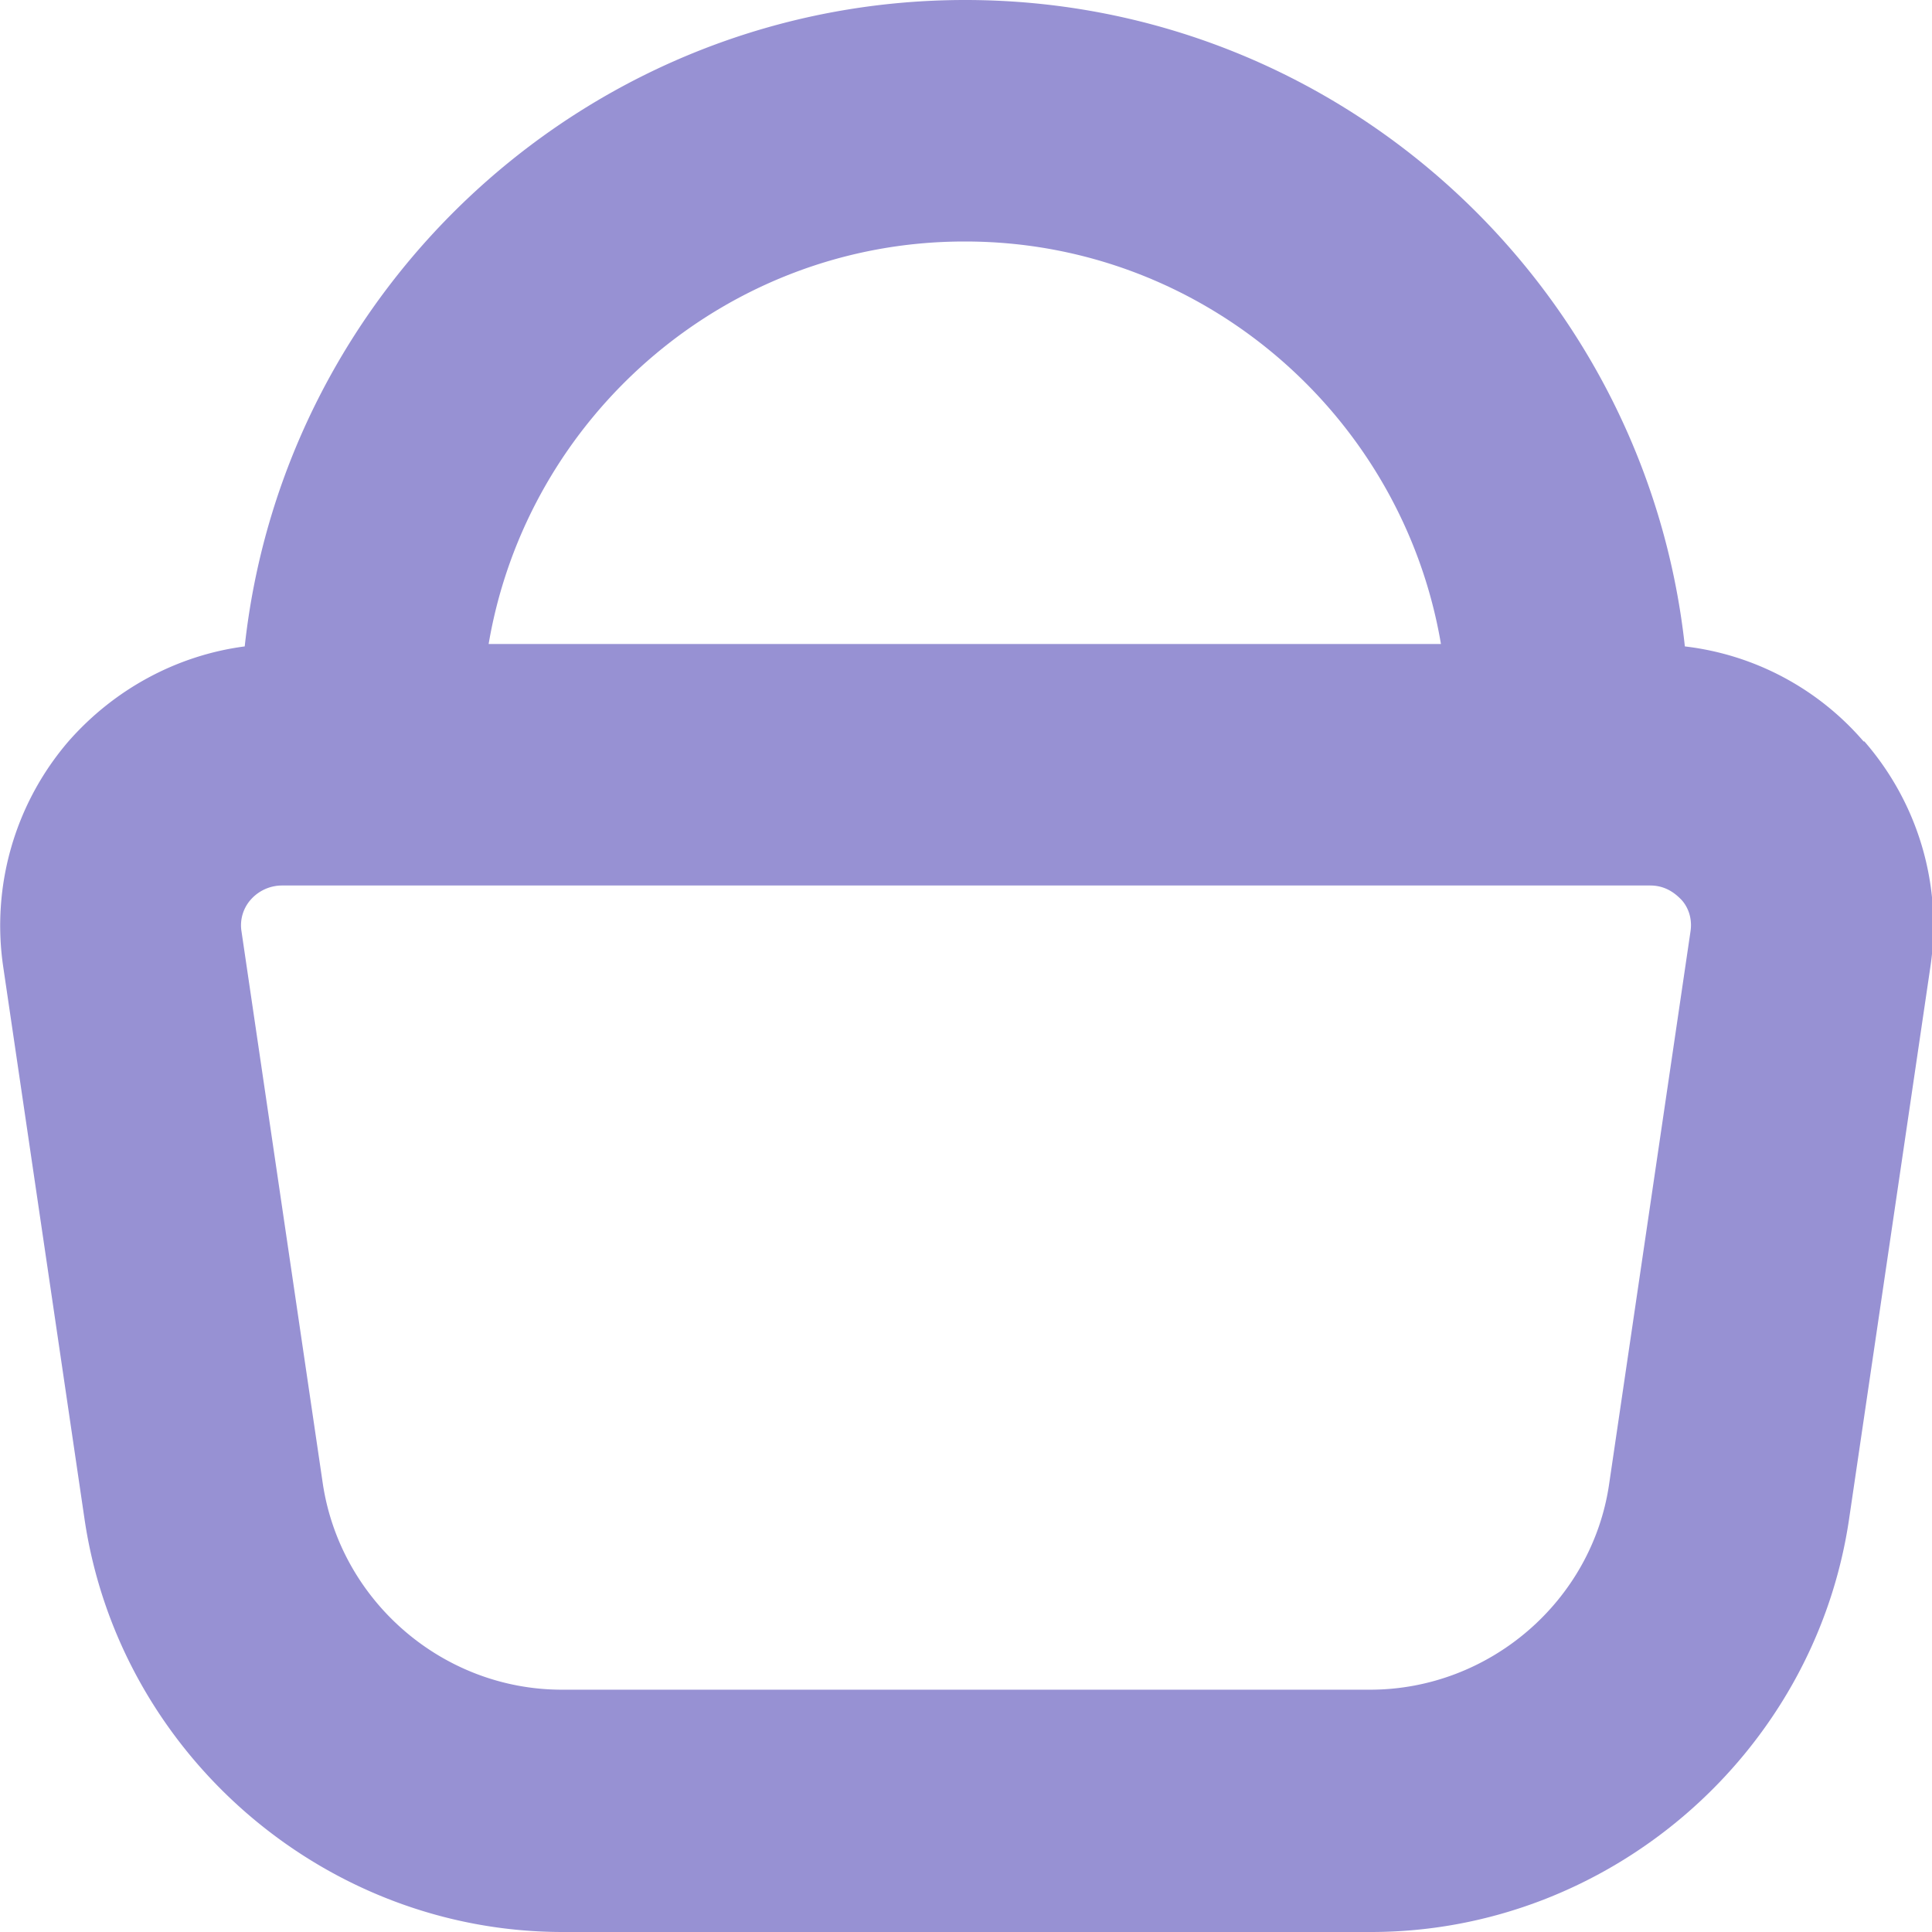 <svg xmlns="http://www.w3.org/2000/svg" xmlns:xlink="http://www.w3.org/1999/xlink" width="512" height="512" x="0" y="0" viewBox="0 0 24 24" style="enable-background:new 0 0 512 512" xml:space="preserve" class=""><g><path d="M23.15 9.21a3.46 3.46 0 0 0-2.22-1.18C20.44 3.52 16.62 0 11.99 0S3.53 3.52 3.04 8.03c-.84.11-1.62.53-2.19 1.18a3.51 3.51 0 0 0-.81 2.8l1.01 6.86C1.48 21.79 4.03 24 6.99 24h10.04c2.96 0 5.51-2.21 5.94-5.13l1.01-6.86c.15-1.01-.15-2.03-.82-2.8ZM11.99 3c2.96 0 5.43 2.17 5.91 5H6.07c.48-2.83 2.95-5 5.91-5ZM21 11.57l-1.01 6.86c-.21 1.46-1.49 2.56-2.97 2.56H6.98c-1.48 0-2.75-1.1-2.97-2.56L3 11.57a.48.48 0 0 1 .12-.4.52.52 0 0 1 .38-.17h17c.2 0 .32.11.38.17.06.06.15.2.12.4Z" fill="#9791d3" opacity="1" data-original="#000000"></path></g></svg>